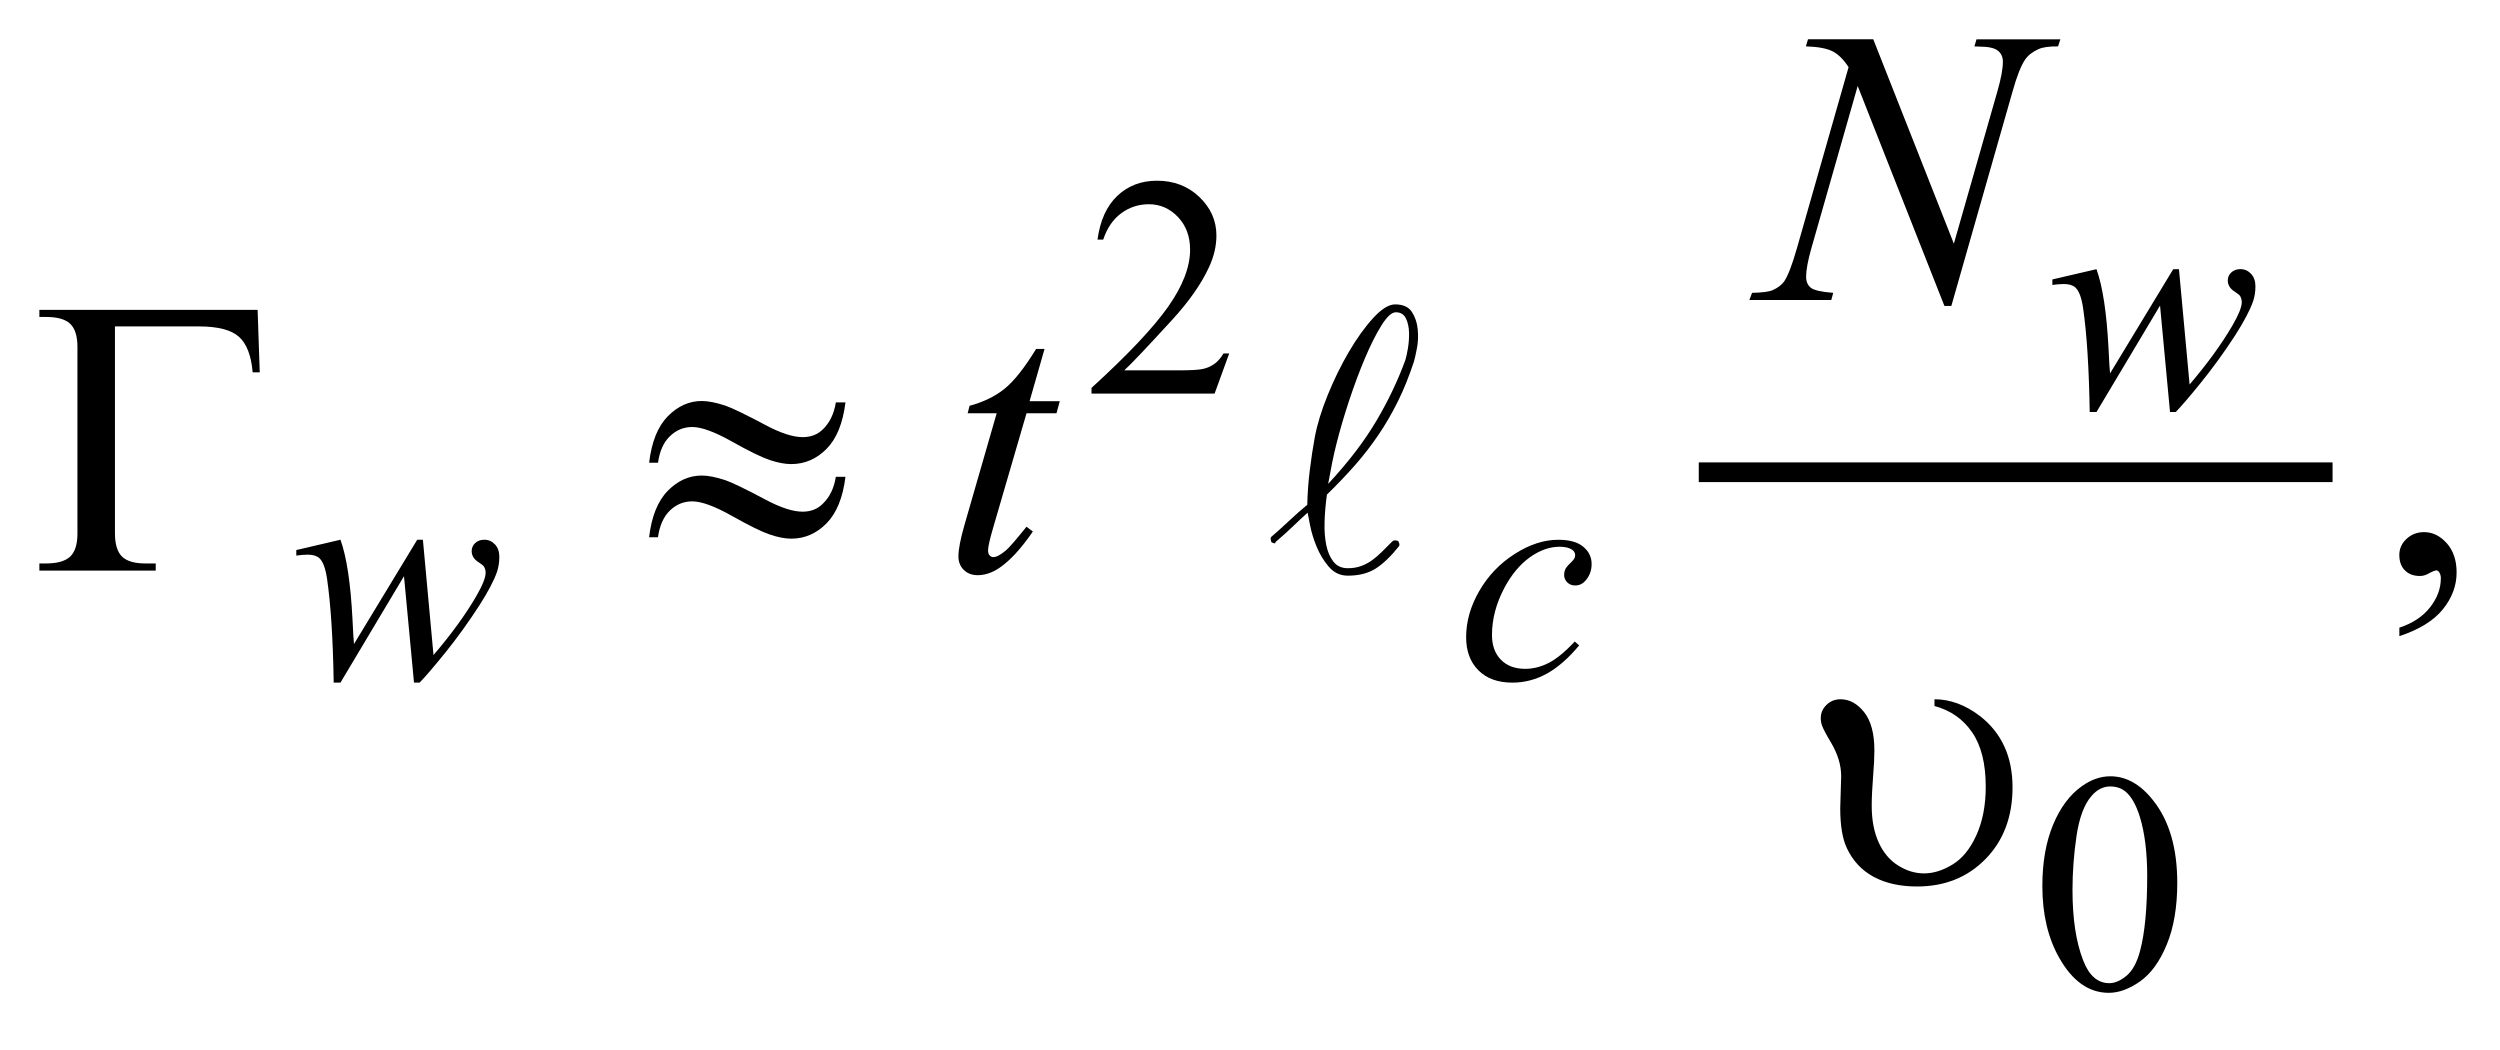 <?xml version="1.0" encoding="UTF-8"?>
<!DOCTYPE svg PUBLIC '-//W3C//DTD SVG 1.0//EN'
          'http://www.w3.org/TR/2001/REC-SVG-20010904/DTD/svg10.dtd'>
<svg stroke-dasharray="none" shape-rendering="auto" xmlns="http://www.w3.org/2000/svg" font-family="'Dialog'" text-rendering="auto" width="100" fill-opacity="1" color-interpolation="auto" color-rendering="auto" preserveAspectRatio="xMidYMid meet" font-size="12px" viewBox="0 0 100 42" fill="black" xmlns:xlink="http://www.w3.org/1999/xlink" stroke="black" image-rendering="auto" stroke-miterlimit="10" stroke-linecap="square" stroke-linejoin="miter" font-style="normal" stroke-width="1" height="42" stroke-dashoffset="0" font-weight="normal" stroke-opacity="1"
><!--Generated by the Batik Graphics2D SVG Generator--><defs id="genericDefs"
  /><g
  ><defs id="defs1"
    ><clipPath clipPathUnits="userSpaceOnUse" id="clipPath1"
      ><path d="M-1 -1 L62.351 -1 L62.351 25.2 L-1 25.2 L-1 -1 Z"
      /></clipPath
      ><clipPath clipPathUnits="userSpaceOnUse" id="clipPath2"
      ><path d="M-4.34 -5.224 L-4.34 18.978 L57.012 18.978 L57.012 -5.224 Z"
      /></clipPath
    ></defs
    ><g stroke-width="0.5" transform="scale(1.576,1.576) translate(1,1) matrix(1,0,0,1,4.34,5.224)"
    ><line y2="5.762" fill="none" x1="38.026" clip-path="url(#clipPath2)" x2="53.612" y1="5.762"
    /></g
    ><g stroke-width="0.5" transform="matrix(1.576,0,0,1.576,8.415,9.807)"
    ><path d="M25.859 2.748 L25.488 3.767 L22.364 3.767 L22.364 3.622 C23.283 2.784 23.929 2.1 24.304 1.569 C24.679 1.038 24.866 0.553 24.866 0.113 C24.866 -0.223 24.763 -0.498 24.558 -0.715 C24.352 -0.931 24.106 -1.039 23.82 -1.039 C23.56 -1.039 23.326 -0.963 23.119 -0.811 C22.912 -0.659 22.759 -0.436 22.661 -0.142 L22.516 -0.142 C22.581 -0.623 22.748 -0.993 23.017 -1.25 C23.287 -1.507 23.623 -1.636 24.026 -1.636 C24.456 -1.636 24.814 -1.498 25.102 -1.222 C25.39 -0.946 25.534 -0.621 25.534 -0.246 C25.534 0.022 25.471 0.29 25.346 0.558 C25.153 0.979 24.841 1.426 24.409 1.897 C23.761 2.605 23.356 3.032 23.195 3.177 L24.577 3.177 C24.858 3.177 25.055 3.167 25.168 3.146 C25.281 3.125 25.383 3.083 25.475 3.019 C25.566 2.956 25.645 2.865 25.713 2.748 L25.859 2.748 Z" stroke="none" clip-path="url(#clipPath2)"
    /></g
    ><g stroke-width="0.5" transform="matrix(1.576,0,0,1.576,8.415,9.807)"
    ><path d="M46.497 16.268 C46.497 15.664 46.588 15.145 46.77 14.708 C46.952 14.272 47.194 13.948 47.496 13.734 C47.73 13.565 47.973 13.48 48.223 13.48 C48.629 13.48 48.994 13.687 49.316 14.101 C49.72 14.614 49.921 15.308 49.921 16.185 C49.921 16.799 49.832 17.321 49.655 17.75 C49.478 18.179 49.253 18.491 48.978 18.685 C48.703 18.879 48.438 18.976 48.183 18.976 C47.678 18.976 47.257 18.678 46.922 18.082 C46.639 17.581 46.497 16.976 46.497 16.268 ZM47.262 16.366 C47.262 17.095 47.352 17.689 47.532 18.15 C47.68 18.538 47.902 18.731 48.196 18.731 C48.337 18.731 48.482 18.668 48.634 18.542 C48.784 18.416 48.9 18.205 48.978 17.908 C49.097 17.461 49.158 16.829 49.158 16.014 C49.158 15.41 49.095 14.908 48.97 14.504 C48.876 14.204 48.755 13.992 48.607 13.867 C48.5 13.781 48.372 13.738 48.22 13.738 C48.043 13.738 47.885 13.817 47.747 13.976 C47.559 14.192 47.433 14.532 47.364 14.995 C47.296 15.459 47.262 15.916 47.262 16.366 Z" stroke="none" clip-path="url(#clipPath2)"
    /></g
    ><g stroke-width="0.5" transform="matrix(1.576,0,0,1.576,8.415,9.807)"
    ><path d="M55.558 9.923 L55.558 9.708 C55.893 9.598 56.153 9.426 56.336 9.193 C56.519 8.96 56.611 8.714 56.611 8.454 C56.611 8.392 56.596 8.34 56.567 8.298 C56.545 8.269 56.522 8.254 56.499 8.254 C56.464 8.254 56.386 8.286 56.265 8.352 C56.206 8.381 56.145 8.396 56.079 8.396 C55.92 8.396 55.793 8.349 55.699 8.254 C55.604 8.159 55.557 8.029 55.557 7.863 C55.557 7.704 55.618 7.567 55.74 7.454 C55.862 7.34 56.011 7.283 56.186 7.283 C56.401 7.283 56.592 7.377 56.76 7.563 C56.927 7.751 57.011 7.999 57.011 8.307 C57.011 8.642 56.895 8.953 56.662 9.242 C56.43 9.529 56.062 9.757 55.558 9.923 Z" stroke="none" clip-path="url(#clipPath2)"
    /></g
    ><g stroke-width="0.5" transform="matrix(1.576,0,0,1.576,8.415,9.807)"
    ><path d="M49.964 0.609 L50.234 3.536 C50.687 3.005 51.048 2.507 51.32 2.041 C51.478 1.768 51.558 1.57 51.558 1.448 C51.558 1.391 51.544 1.34 51.519 1.296 C51.508 1.273 51.467 1.238 51.396 1.192 C51.324 1.147 51.274 1.1 51.246 1.051 C51.217 1.003 51.203 0.951 51.203 0.897 C51.203 0.816 51.232 0.748 51.293 0.692 C51.353 0.636 51.43 0.608 51.523 0.608 C51.629 0.608 51.719 0.648 51.794 0.727 C51.868 0.806 51.905 0.912 51.905 1.045 C51.905 1.18 51.885 1.307 51.846 1.423 C51.768 1.647 51.616 1.936 51.39 2.29 C51.114 2.714 50.829 3.108 50.536 3.471 C50.243 3.834 50.025 4.088 49.882 4.234 L49.737 4.234 L49.484 1.533 L47.871 4.234 L47.699 4.234 C47.681 3.123 47.625 2.246 47.532 1.603 C47.493 1.335 47.428 1.16 47.337 1.076 C47.272 1.016 47.173 0.986 47.04 0.986 C46.964 0.986 46.868 0.994 46.751 1.009 L46.751 0.87 L47.871 0.609 C48.027 1.044 48.129 1.711 48.176 2.611 C48.192 2.952 48.205 3.167 48.215 3.255 L49.819 0.609 L49.964 0.609 Z" stroke="none" clip-path="url(#clipPath2)"
    /></g
    ><g stroke-width="0.5" transform="matrix(1.576,0,0,1.576,8.415,9.807)"
    ><path d="M5.394 7.476 L5.663 10.403 C6.116 9.873 6.478 9.375 6.748 8.909 C6.907 8.636 6.986 8.437 6.986 8.315 C6.986 8.258 6.973 8.208 6.947 8.163 C6.937 8.14 6.896 8.105 6.824 8.059 C6.753 8.014 6.702 7.967 6.674 7.918 C6.646 7.871 6.632 7.82 6.632 7.765 C6.632 7.684 6.662 7.616 6.722 7.56 C6.782 7.504 6.859 7.476 6.952 7.476 C7.059 7.476 7.149 7.516 7.223 7.595 C7.297 7.674 7.334 7.781 7.334 7.912 C7.334 8.048 7.314 8.174 7.275 8.291 C7.197 8.515 7.045 8.804 6.818 9.157 C6.542 9.582 6.258 9.975 5.965 10.339 C5.672 10.701 5.454 10.956 5.311 11.102 L5.168 11.102 L4.914 8.401 L3.302 11.102 L3.13 11.102 C3.112 9.991 3.055 9.114 2.962 8.471 C2.923 8.204 2.858 8.028 2.766 7.944 C2.701 7.885 2.602 7.855 2.47 7.855 C2.394 7.855 2.298 7.863 2.181 7.878 L2.181 7.738 L3.302 7.476 C3.458 7.911 3.559 8.578 3.606 9.478 C3.622 9.819 3.635 10.034 3.645 10.123 L5.25 7.476 L5.394 7.476 Z" stroke="none" clip-path="url(#clipPath2)"
    /></g
    ><g stroke-width="0.5" transform="matrix(1.576,0,0,1.576,8.415,9.807)"
    ><path d="M34.741 10.158 C34.47 10.483 34.197 10.721 33.922 10.874 C33.646 11.026 33.355 11.103 33.047 11.103 C32.678 11.103 32.39 10.999 32.183 10.79 C31.976 10.581 31.872 10.303 31.872 9.951 C31.872 9.553 31.983 9.161 32.206 8.776 C32.429 8.39 32.727 8.078 33.103 7.838 C33.479 7.597 33.848 7.477 34.21 7.477 C34.493 7.477 34.705 7.536 34.846 7.655 C34.987 7.773 35.057 7.918 35.057 8.09 C35.057 8.252 35.008 8.39 34.909 8.504 C34.837 8.593 34.747 8.637 34.639 8.637 C34.559 8.637 34.492 8.611 34.439 8.559 C34.385 8.507 34.359 8.442 34.359 8.364 C34.359 8.315 34.369 8.269 34.388 8.227 C34.408 8.186 34.448 8.135 34.509 8.077 C34.57 8.018 34.607 7.976 34.62 7.95 C34.633 7.925 34.639 7.897 34.639 7.869 C34.639 7.814 34.615 7.768 34.566 7.732 C34.49 7.679 34.383 7.654 34.246 7.654 C33.99 7.654 33.738 7.744 33.488 7.923 C33.238 8.103 33.025 8.359 32.847 8.689 C32.634 9.089 32.528 9.491 32.528 9.891 C32.528 10.157 32.603 10.367 32.754 10.521 C32.905 10.676 33.111 10.753 33.371 10.753 C33.571 10.753 33.77 10.703 33.967 10.603 C34.163 10.503 34.384 10.322 34.629 10.059 L34.741 10.158 Z" stroke="none" clip-path="url(#clipPath2)"
    /></g
    ><g stroke-width="0.5" transform="matrix(1.576,0,0,1.576,8.415,9.807)"
    ><path d="M42.206 -5.224 L44.251 -0.038 L45.358 -3.912 C45.449 -4.231 45.495 -4.478 45.495 -4.654 C45.495 -4.775 45.453 -4.869 45.368 -4.937 C45.283 -5.005 45.126 -5.04 44.894 -5.04 C44.855 -5.04 44.815 -5.041 44.772 -5.045 L44.826 -5.225 L46.954 -5.225 L46.895 -5.045 C46.674 -5.048 46.509 -5.025 46.402 -4.977 C46.25 -4.909 46.135 -4.821 46.061 -4.713 C45.957 -4.56 45.851 -4.294 45.744 -3.913 L44.187 1.542 L44.011 1.542 L41.81 -4.04 L40.633 0.083 C40.545 0.396 40.501 0.634 40.501 0.8 C40.501 0.924 40.541 1.017 40.621 1.081 C40.7 1.144 40.89 1.187 41.189 1.21 L41.14 1.391 L39.061 1.391 L39.129 1.21 C39.39 1.204 39.564 1.181 39.651 1.142 C39.784 1.083 39.883 1.007 39.949 0.913 C40.043 0.77 40.149 0.493 40.266 0.083 L41.579 -4.518 C41.452 -4.713 41.316 -4.848 41.172 -4.921 C41.026 -4.994 40.802 -5.036 40.495 -5.046 L40.549 -5.226 L42.206 -5.226 Z" stroke="none" clip-path="url(#clipPath2)"
    /></g
    ><g stroke-width="0.5" transform="matrix(1.576,0,0,1.576,8.415,9.807)"
    ><path d="M21.172 2.633 L20.792 3.96 L21.558 3.96 L21.475 4.267 L20.714 4.267 L19.875 7.146 C19.784 7.455 19.738 7.655 19.738 7.746 C19.738 7.802 19.751 7.844 19.777 7.873 C19.803 7.902 19.834 7.917 19.87 7.917 C19.951 7.917 20.058 7.86 20.192 7.746 C20.27 7.682 20.444 7.481 20.714 7.146 L20.875 7.268 C20.576 7.704 20.292 8.011 20.026 8.19 C19.843 8.314 19.66 8.376 19.474 8.376 C19.331 8.376 19.214 8.331 19.122 8.242 C19.031 8.152 18.986 8.038 18.986 7.897 C18.986 7.721 19.038 7.454 19.142 7.092 L19.957 4.267 L19.22 4.267 L19.269 4.077 C19.627 3.979 19.925 3.834 20.162 3.64 C20.4 3.447 20.665 3.111 20.958 2.633 L21.172 2.633 Z" stroke="none" clip-path="url(#clipPath2)"
    /></g
    ><g stroke-width="0.5" transform="matrix(1.576,0,0,1.576,8.415,9.807)"
    ><path d="M1.199 1.643 L1.253 3.228 L1.073 3.228 C1.037 2.802 0.922 2.501 0.726 2.326 C0.531 2.15 0.191 2.062 -0.294 2.062 L-2.422 2.062 L-2.422 7.307 C-2.422 7.586 -2.363 7.785 -2.244 7.902 C-2.125 8.019 -1.928 8.078 -1.651 8.078 L-1.387 8.078 L-1.387 8.259 L-4.34 8.259 L-4.34 8.078 L-4.169 8.078 C-3.883 8.078 -3.679 8.019 -3.557 7.902 C-3.435 7.785 -3.374 7.591 -3.374 7.322 L-3.374 2.579 C-3.374 2.309 -3.435 2.116 -3.555 1.998 C-3.676 1.881 -3.88 1.822 -4.17 1.822 L-4.34 1.822 L-4.34 1.642 L1.199 1.642 Z" stroke="none" clip-path="url(#clipPath2)"
    /></g
    ><g stroke-width="0.5" transform="matrix(1.576,0,0,1.576,8.415,9.807)"
    ><path d="M15.875 3.99 L16.119 3.99 C16.054 4.52 15.893 4.914 15.638 5.171 C15.383 5.428 15.084 5.556 14.742 5.556 C14.583 5.556 14.4 5.521 14.193 5.452 C13.986 5.382 13.666 5.225 13.232 4.981 C12.797 4.737 12.463 4.615 12.229 4.615 C12.014 4.615 11.826 4.692 11.665 4.847 C11.504 5 11.403 5.225 11.361 5.521 L11.136 5.521 C11.198 4.994 11.356 4.602 11.609 4.343 C11.863 4.085 12.151 3.955 12.473 3.955 C12.633 3.955 12.831 3.994 13.069 4.072 C13.241 4.131 13.581 4.295 14.089 4.565 C14.473 4.77 14.787 4.872 15.031 4.872 C15.239 4.872 15.41 4.807 15.543 4.677 C15.719 4.508 15.829 4.279 15.875 3.99 ZM15.875 5.878 L16.119 5.878 C16.054 6.408 15.893 6.802 15.638 7.061 C15.383 7.319 15.084 7.449 14.742 7.449 C14.583 7.449 14.4 7.413 14.193 7.342 C13.986 7.271 13.666 7.113 13.232 6.868 C12.797 6.624 12.463 6.502 12.229 6.502 C12.014 6.502 11.826 6.579 11.665 6.733 C11.504 6.888 11.402 7.115 11.36 7.414 L11.135 7.414 C11.197 6.887 11.355 6.494 11.608 6.235 C11.862 5.977 12.15 5.847 12.472 5.847 C12.632 5.847 12.83 5.886 13.068 5.964 C13.24 6.023 13.58 6.187 14.088 6.457 C14.472 6.662 14.786 6.764 15.03 6.764 C15.238 6.764 15.409 6.698 15.542 6.564 C15.719 6.396 15.829 6.167 15.875 5.878 Z" stroke="none" clip-path="url(#clipPath2)"
    /></g
    ><g stroke-width="0.5" transform="matrix(1.576,0,0,1.576,8.415,9.807)"
    ><path d="M43.759 11.696 L43.759 11.525 C44.156 11.525 44.54 11.667 44.911 11.949 C45.464 12.379 45.74 12.982 45.74 13.76 C45.74 14.505 45.512 15.111 45.057 15.577 C44.601 16.044 44.021 16.277 43.315 16.277 C42.885 16.277 42.518 16.195 42.214 16.031 C41.909 15.866 41.683 15.622 41.532 15.297 C41.422 15.06 41.367 14.724 41.367 14.291 L41.391 13.477 C41.391 13.198 41.304 12.913 41.132 12.623 C41.011 12.421 40.937 12.279 40.907 12.198 C40.884 12.136 40.873 12.071 40.873 12.003 C40.873 11.873 40.922 11.761 41.019 11.667 C41.117 11.572 41.235 11.525 41.375 11.525 C41.599 11.525 41.798 11.633 41.973 11.851 C42.147 12.07 42.234 12.395 42.234 12.828 C42.234 12.997 42.222 13.221 42.2 13.499 C42.178 13.776 42.166 14.021 42.166 14.233 C42.166 14.59 42.225 14.898 42.342 15.157 C42.459 15.416 42.624 15.612 42.837 15.745 C43.051 15.879 43.27 15.945 43.494 15.945 C43.727 15.945 43.969 15.871 44.216 15.72 C44.463 15.571 44.666 15.322 44.823 14.974 C44.981 14.626 45.06 14.216 45.06 13.745 C45.06 13.156 44.944 12.695 44.713 12.362 C44.485 12.028 44.166 11.806 43.759 11.696 Z" stroke="none" clip-path="url(#clipPath2)"
    /></g
    ><g stroke-width="0.5" transform="matrix(1.576,0,0,1.576,8.415,9.807)"
    ><path d="M30.144 3.957 C29.994 4.26 29.829 4.545 29.649 4.811 C29.469 5.077 29.271 5.334 29.054 5.581 C28.837 5.828 28.599 6.077 28.339 6.33 C28.306 6.57 28.285 6.802 28.279 7.025 C28.272 7.248 28.287 7.446 28.324 7.619 C28.36 7.793 28.422 7.932 28.509 8.039 C28.596 8.146 28.716 8.199 28.869 8.199 C28.995 8.199 29.108 8.18 29.209 8.143 C29.309 8.107 29.401 8.057 29.488 7.994 C29.575 7.931 29.658 7.859 29.738 7.779 C29.818 7.699 29.905 7.612 29.998 7.519 C30.031 7.486 30.081 7.482 30.148 7.509 C30.181 7.569 30.188 7.612 30.168 7.639 C29.968 7.892 29.773 8.08 29.583 8.203 C29.394 8.326 29.155 8.388 28.869 8.388 C28.676 8.388 28.514 8.312 28.384 8.159 C28.254 8.006 28.151 7.834 28.074 7.644 C27.997 7.454 27.942 7.273 27.909 7.099 C27.876 6.926 27.855 6.823 27.849 6.789 C27.782 6.849 27.72 6.906 27.663 6.959 C27.606 7.012 27.55 7.068 27.49 7.124 C27.43 7.181 27.364 7.243 27.291 7.309 C27.217 7.375 27.13 7.453 27.031 7.538 L27.031 7.55 C27.031 7.576 26.997 7.573 26.931 7.539 C26.904 7.466 26.904 7.42 26.931 7.399 C27.064 7.286 27.211 7.154 27.37 7.004 C27.53 6.854 27.686 6.716 27.84 6.589 C27.847 6.296 27.868 6.001 27.905 5.704 C27.941 5.408 27.983 5.133 28.03 4.88 C28.09 4.554 28.2 4.194 28.36 3.801 C28.519 3.408 28.7 3.042 28.899 2.702 C29.099 2.362 29.304 2.077 29.514 1.848 C29.724 1.619 29.909 1.503 30.069 1.503 C30.269 1.503 30.41 1.566 30.494 1.693 C30.577 1.82 30.627 1.966 30.643 2.133 C30.659 2.3 30.654 2.461 30.623 2.617 C30.593 2.774 30.568 2.885 30.548 2.952 C30.428 3.319 30.293 3.654 30.144 3.957 ZM30.393 2.628 C30.416 2.491 30.427 2.355 30.423 2.218 C30.42 2.081 30.393 1.962 30.343 1.858 C30.293 1.755 30.208 1.703 30.088 1.703 C29.982 1.703 29.859 1.816 29.719 2.042 C29.578 2.269 29.439 2.548 29.299 2.881 C29.158 3.214 29.026 3.572 28.899 3.955 C28.773 4.338 28.67 4.689 28.589 5.009 C28.549 5.162 28.511 5.329 28.474 5.509 C28.438 5.689 28.403 5.872 28.37 6.059 C28.63 5.779 28.861 5.506 29.064 5.24 C29.267 4.974 29.446 4.71 29.599 4.45 C29.752 4.19 29.889 3.934 30.008 3.681 C30.128 3.428 30.235 3.175 30.328 2.921 C30.348 2.863 30.369 2.764 30.393 2.628 Z" stroke="none" clip-path="url(#clipPath2)"
    /></g
  ></g
></svg
>
